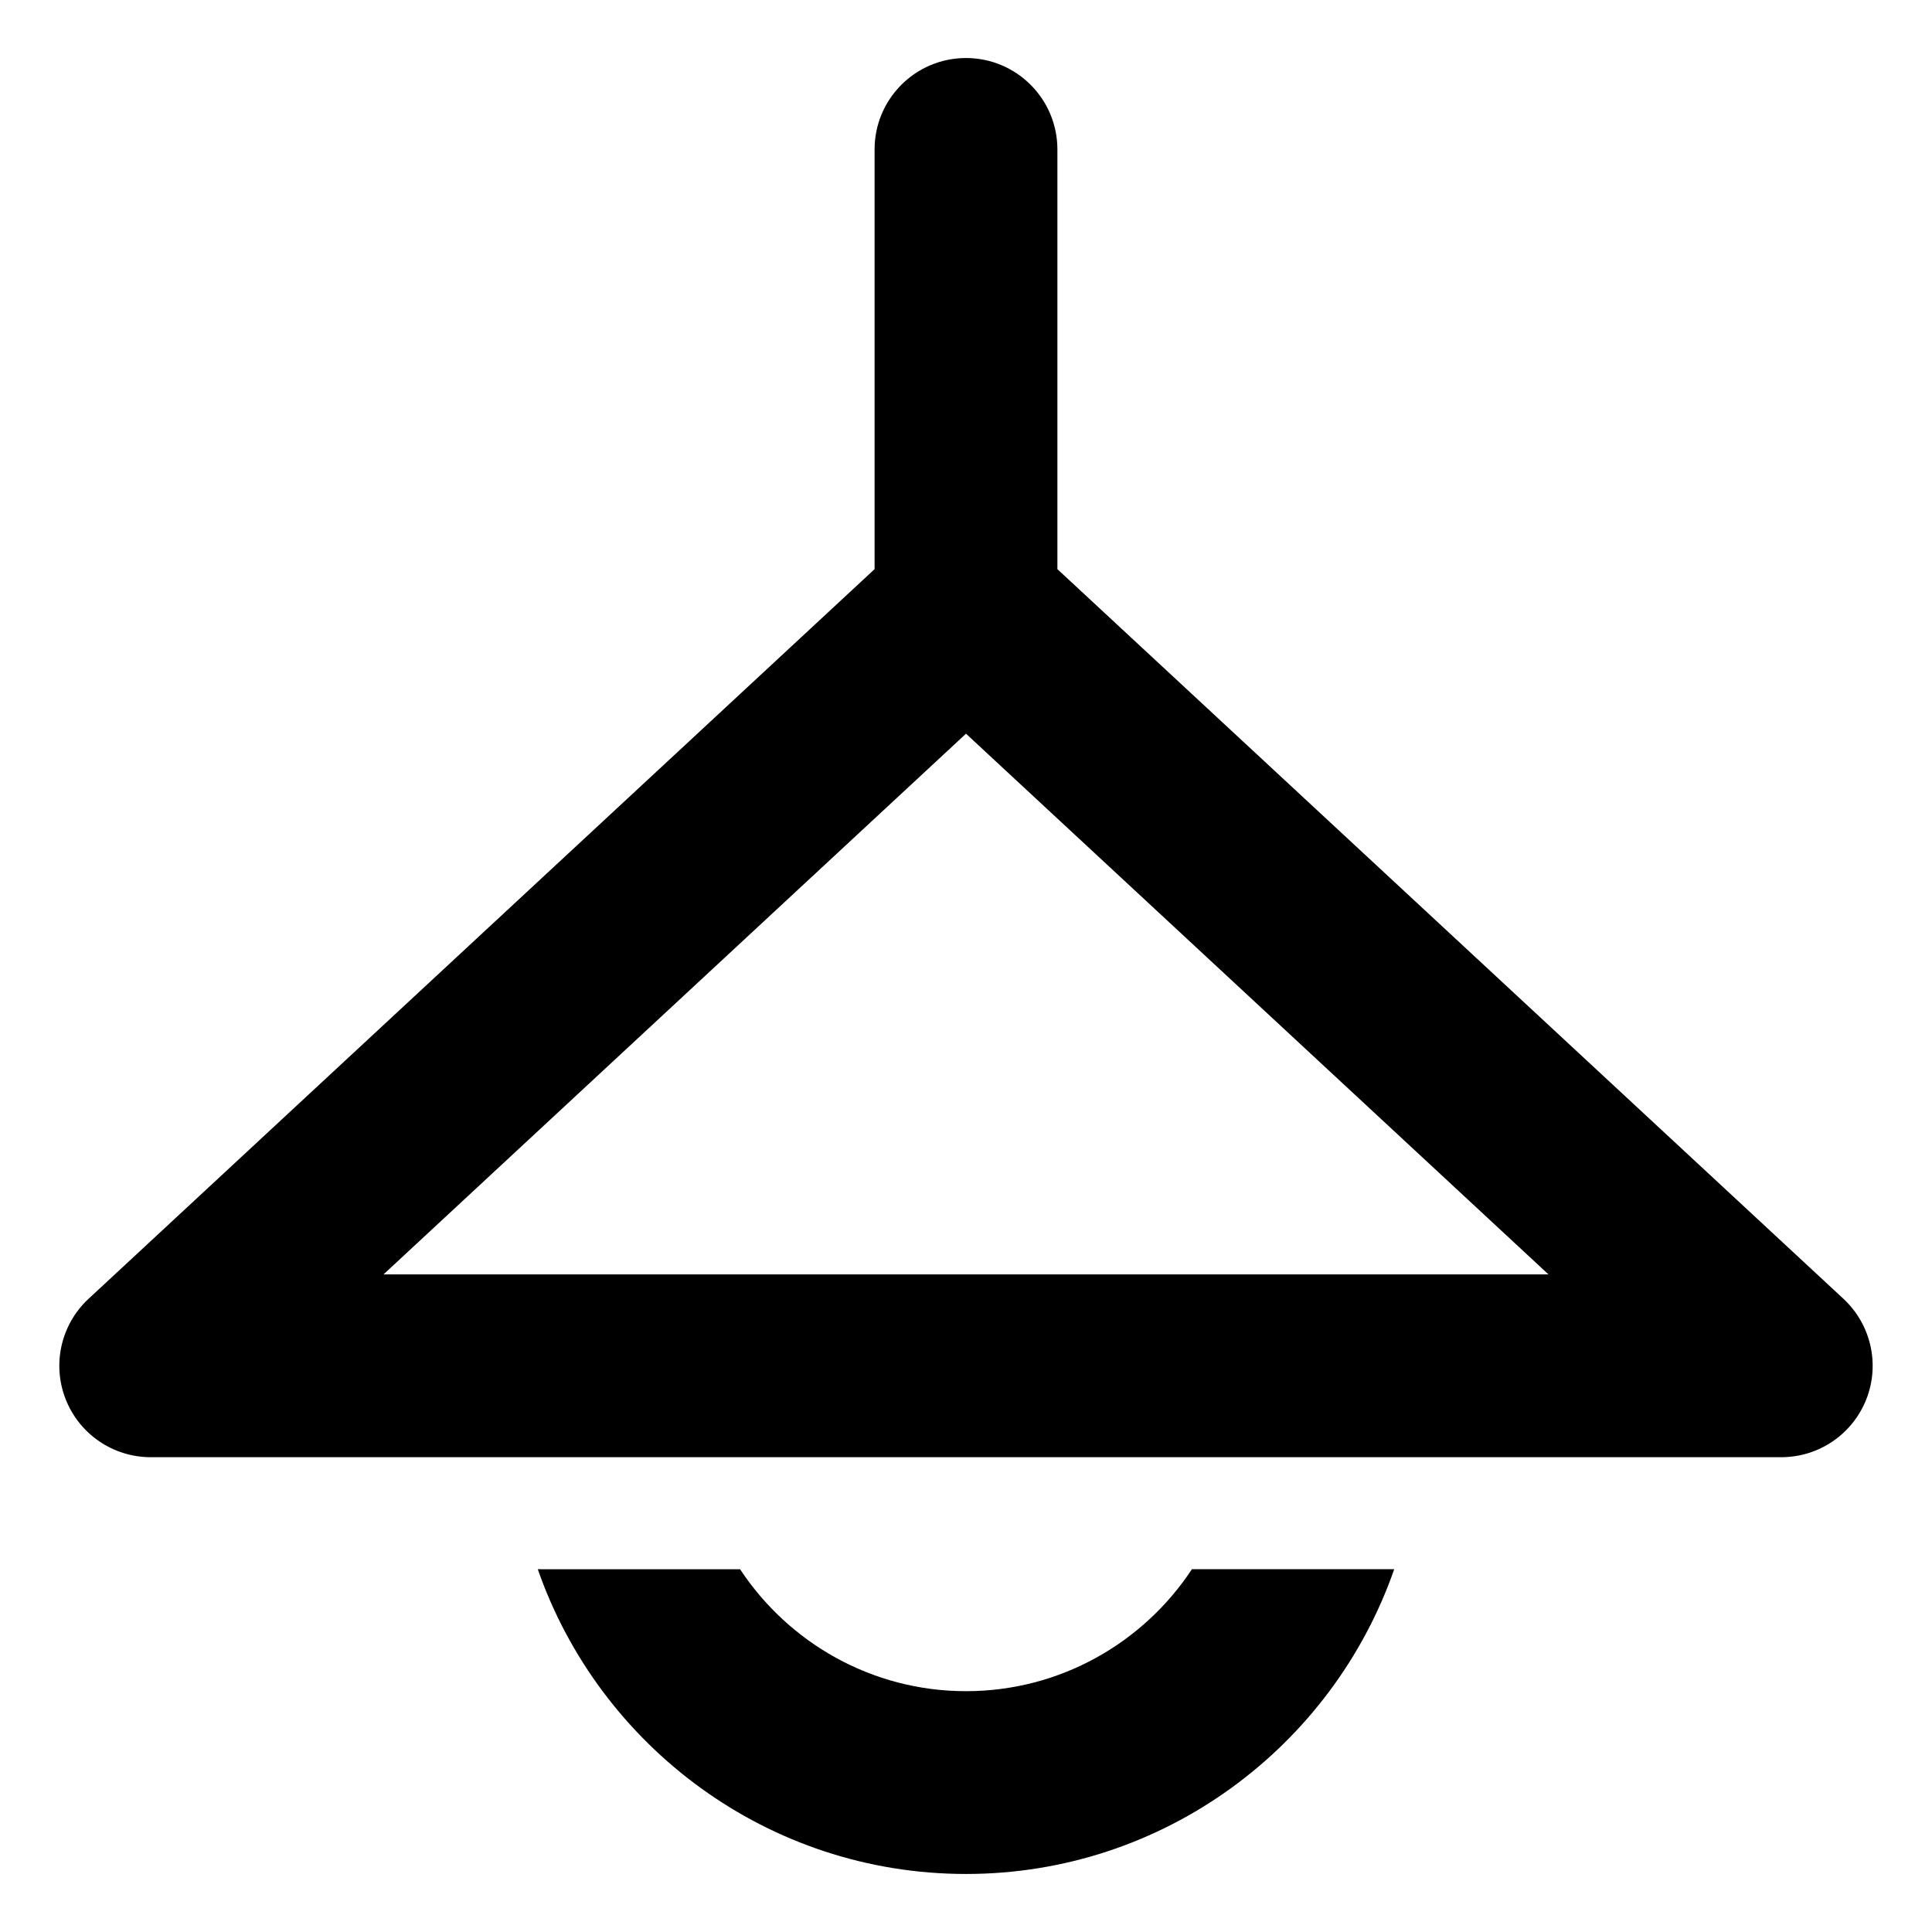 <?xml version="1.0" encoding="UTF-8"?>
<!-- Uploaded to: SVG Repo, www.svgrepo.com, Generator: SVG Repo Mixer Tools -->
<svg fill="#000000" width="800px" height="800px" version="1.1" viewBox="144 144 512 512" xmlns="http://www.w3.org/2000/svg">
 <g>
  <path d="m632.54 488.2-208.32-193.37v-111.23c0-13.375-10.844-24.223-24.223-24.223-13.375 0-24.223 10.844-24.223 24.223v111.23l-208.31 193.37c-7.301 6.777-9.707 17.332-6.066 26.602 3.641 9.27 12.586 15.371 22.547 15.371h432.11c9.961 0 18.906-6.098 22.547-15.371 3.637-9.273 1.227-19.828-6.07-26.602zm-386.9-6.473 154.36-143.29 154.36 143.29z"/>
  <path d="m400 592.18c-24.996 0-47.035-12.867-59.871-32.316l-53.609-0.004c16.344 46.953 61.023 80.762 113.48 80.762 52.449 0 97.133-33.805 113.48-80.762h-53.609c-12.832 19.449-34.867 32.32-59.863 32.32z"/>
 </g>
</svg>